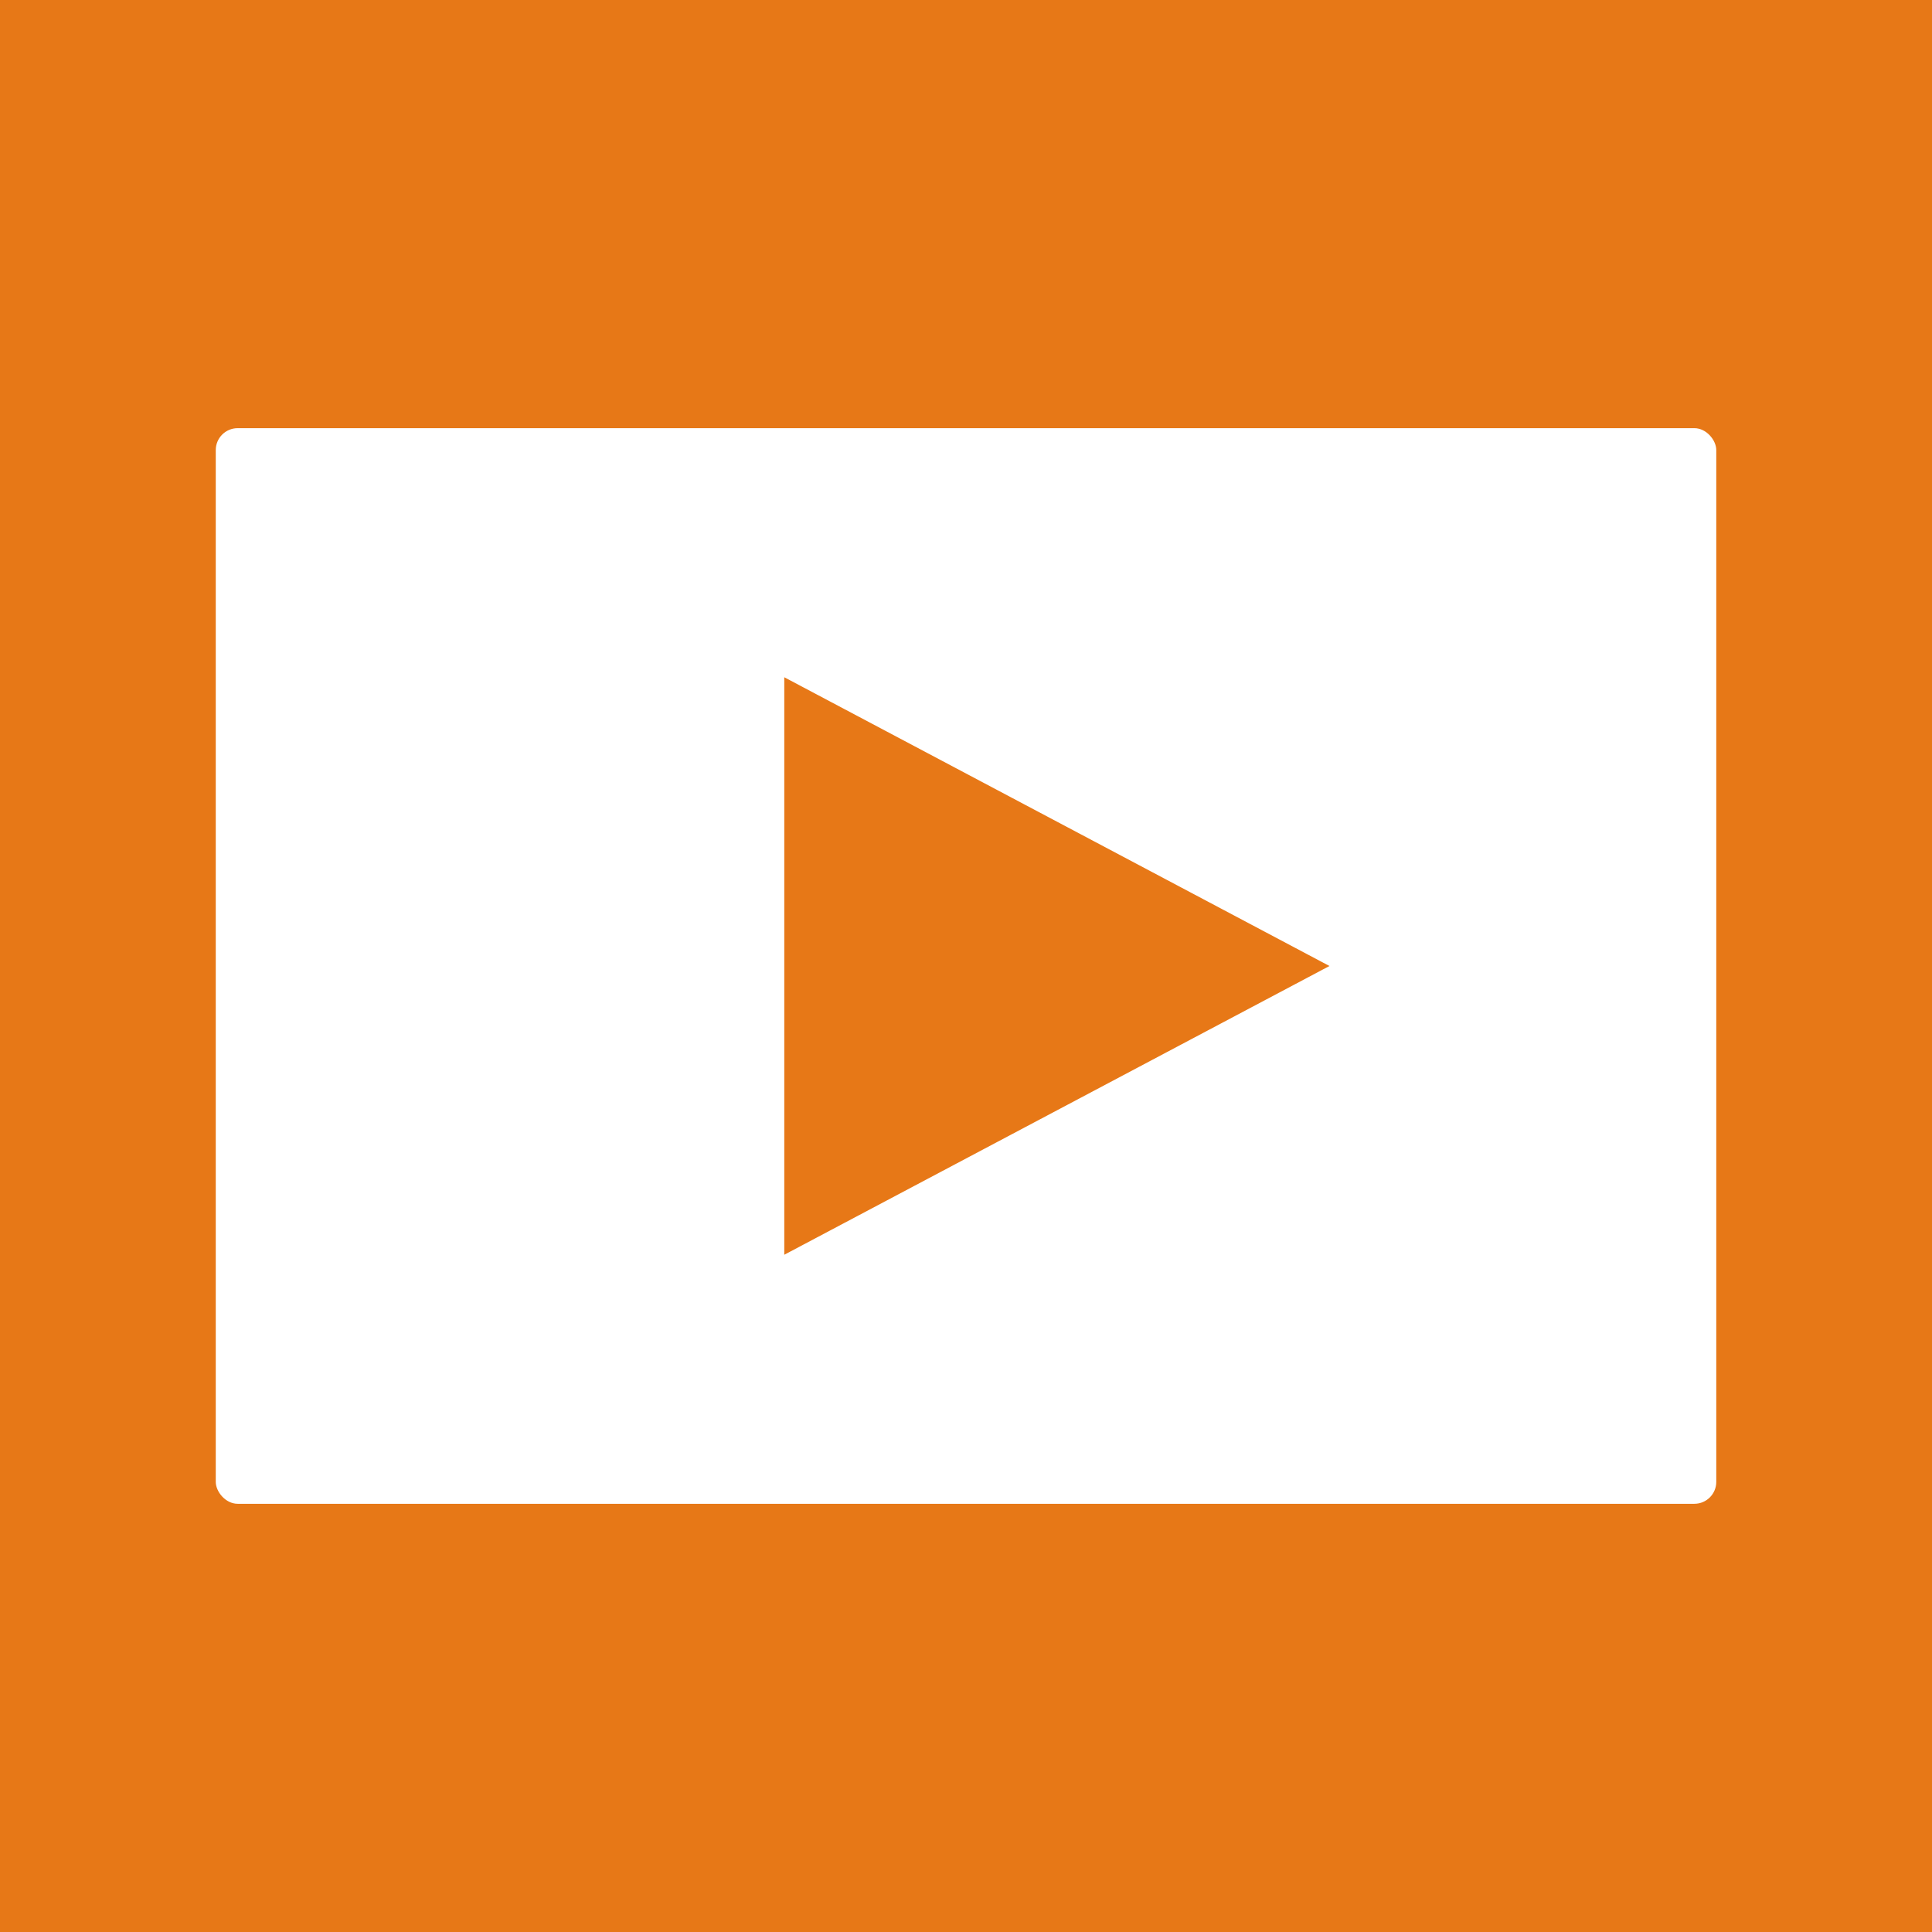 <?xml version="1.0" encoding="UTF-8"?>
<!DOCTYPE svg PUBLIC "-//W3C//DTD SVG 1.1//EN" "http://www.w3.org/Graphics/SVG/1.1/DTD/svg11.dtd">
<!-- Creator: CorelDRAW -->
<svg xmlns="http://www.w3.org/2000/svg" xml:space="preserve" width="50mm" height="50mm" shape-rendering="geometricPrecision" text-rendering="geometricPrecision" image-rendering="optimizeQuality" fill-rule="evenodd" clip-rule="evenodd"
viewBox="0 0 50 50"
 xmlns:xlink="http://www.w3.org/1999/xlink">
 <g id="Warstwa_x0020_1">
  <g id="_184380336">
   <polygon id="_184365192" fill="#E77817" points="0,0 50,0 50,50 0,50 "/>
   <rect id="_184363128" fill="white" x="5.584" y="11.081" width="38.833" height="27.837" rx="0.567" ry="0.567"/>
   <polygon id="_184379496" fill="#E77817" points="34.406,25 27.351,28.737 20.297,32.473 20.297,25 20.297,17.527 27.351,21.263 "/>
  </g>
 </g>
</svg>

